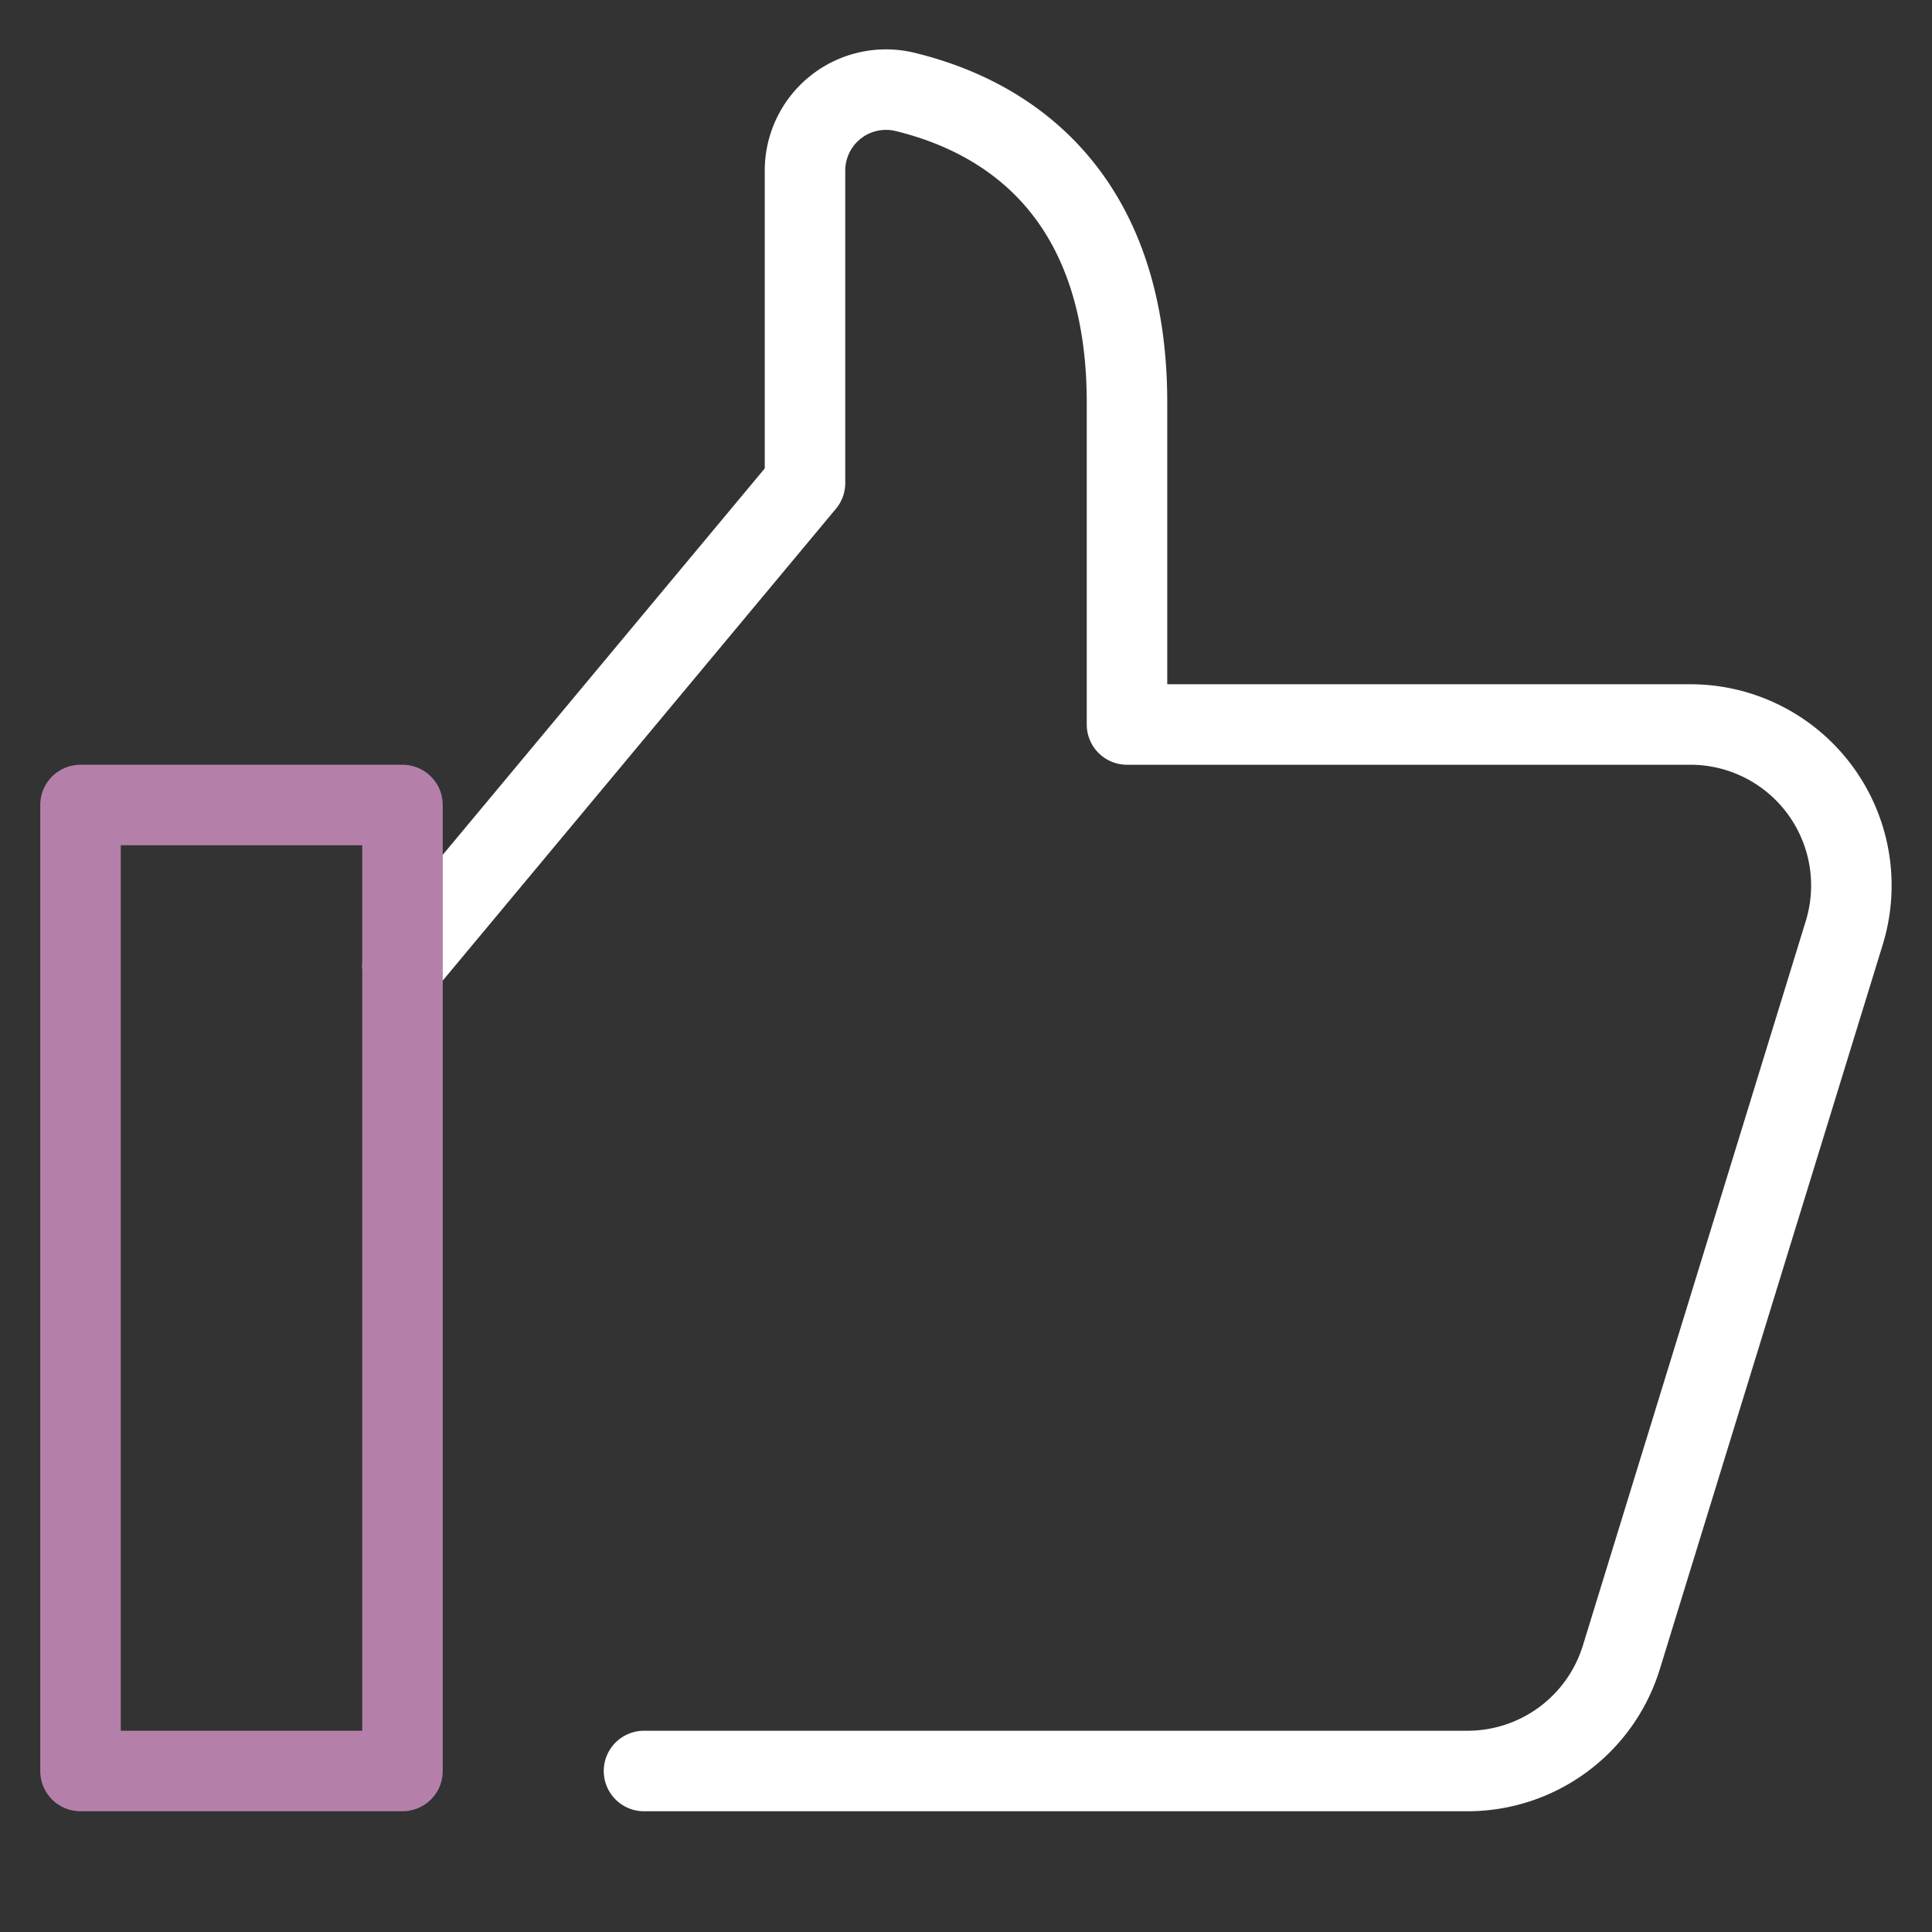 <svg xmlns="http://www.w3.org/2000/svg" height="24" width="24" viewBox="0 0 24 24"><rect x="0" y="0" width="24" height="24" fill="#333333" stroke="none"/><g stroke-linecap="round" fill="#ffffff" stroke-linejoin="round" class="nc-icon-wrapper"><path data-cap="butt" d="M8,22H18.229a2,2,0,0,0,1.912-1.412l2.769-9A2,2,0,0,0,21,9H14V5c0-2.373-1.251-3.494-2.764-3.86A1.006,1.006,0,0,0,10,2.119V6L5,12" fill="none" stroke="#ffffff"></path> <rect data-color="color-2" x="1" y="10" width="4" height="12" fill="none" stroke="#b480aa"></rect></g></svg>